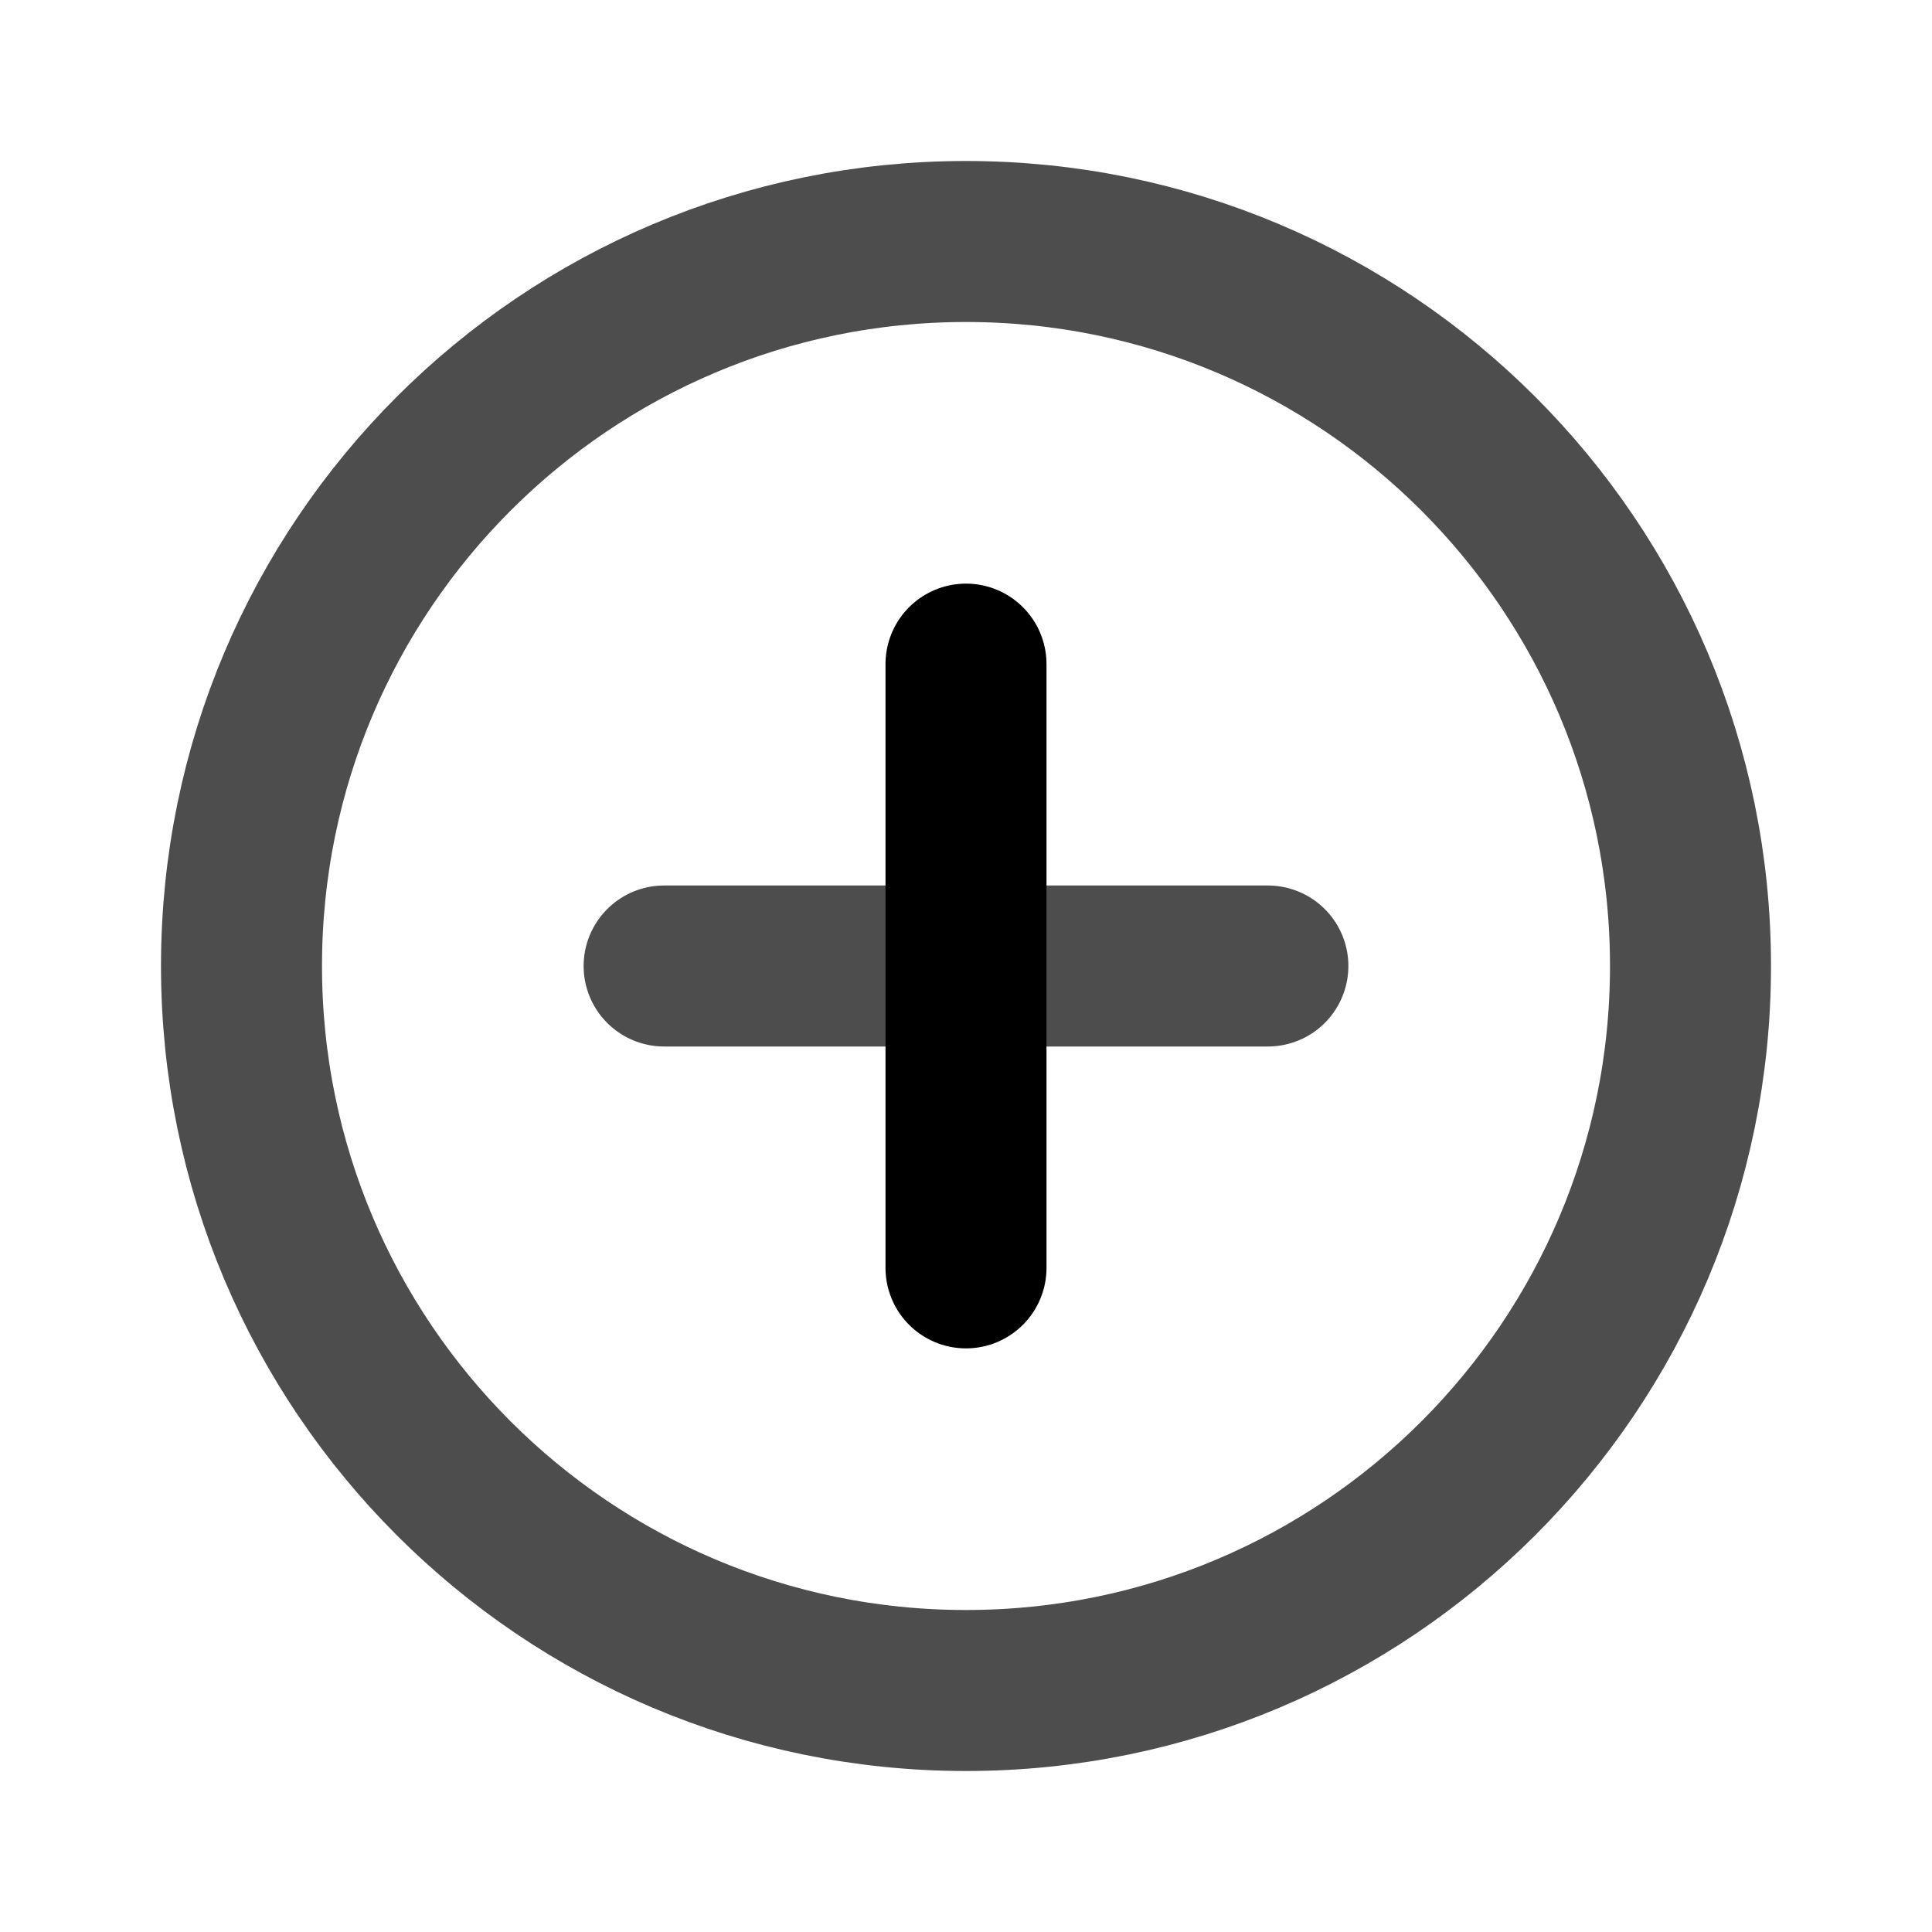 <svg width="24" height="24" viewBox="0 0 24 24" fill="none" xmlns="http://www.w3.org/2000/svg">
<g clip-path="url(#clip0_7610_11444)">
<path d="M12 21C16.971 21 21 16.971 21 12C21 7.029 16.971 3 12 3C7.029 3 3 7.029 3 12C3 16.971 7.029 21 12 21Z" stroke="#4D4D4D" stroke-width="2" stroke-miterlimit="10"/>
<path d="M8.25 12H15.75" stroke="#4D4D4D" stroke-width="2" stroke-linecap="round" stroke-linejoin="round"/>
<path d="M12 8.25V15.75" stroke="black" stroke-width="2" stroke-linecap="round" stroke-linejoin="round"/>
</g>
<defs>
<clipPath id="clip0_7610_11444">
<rect width="24" height="24" fill="white"/>
</clipPath>
</defs>
</svg>
